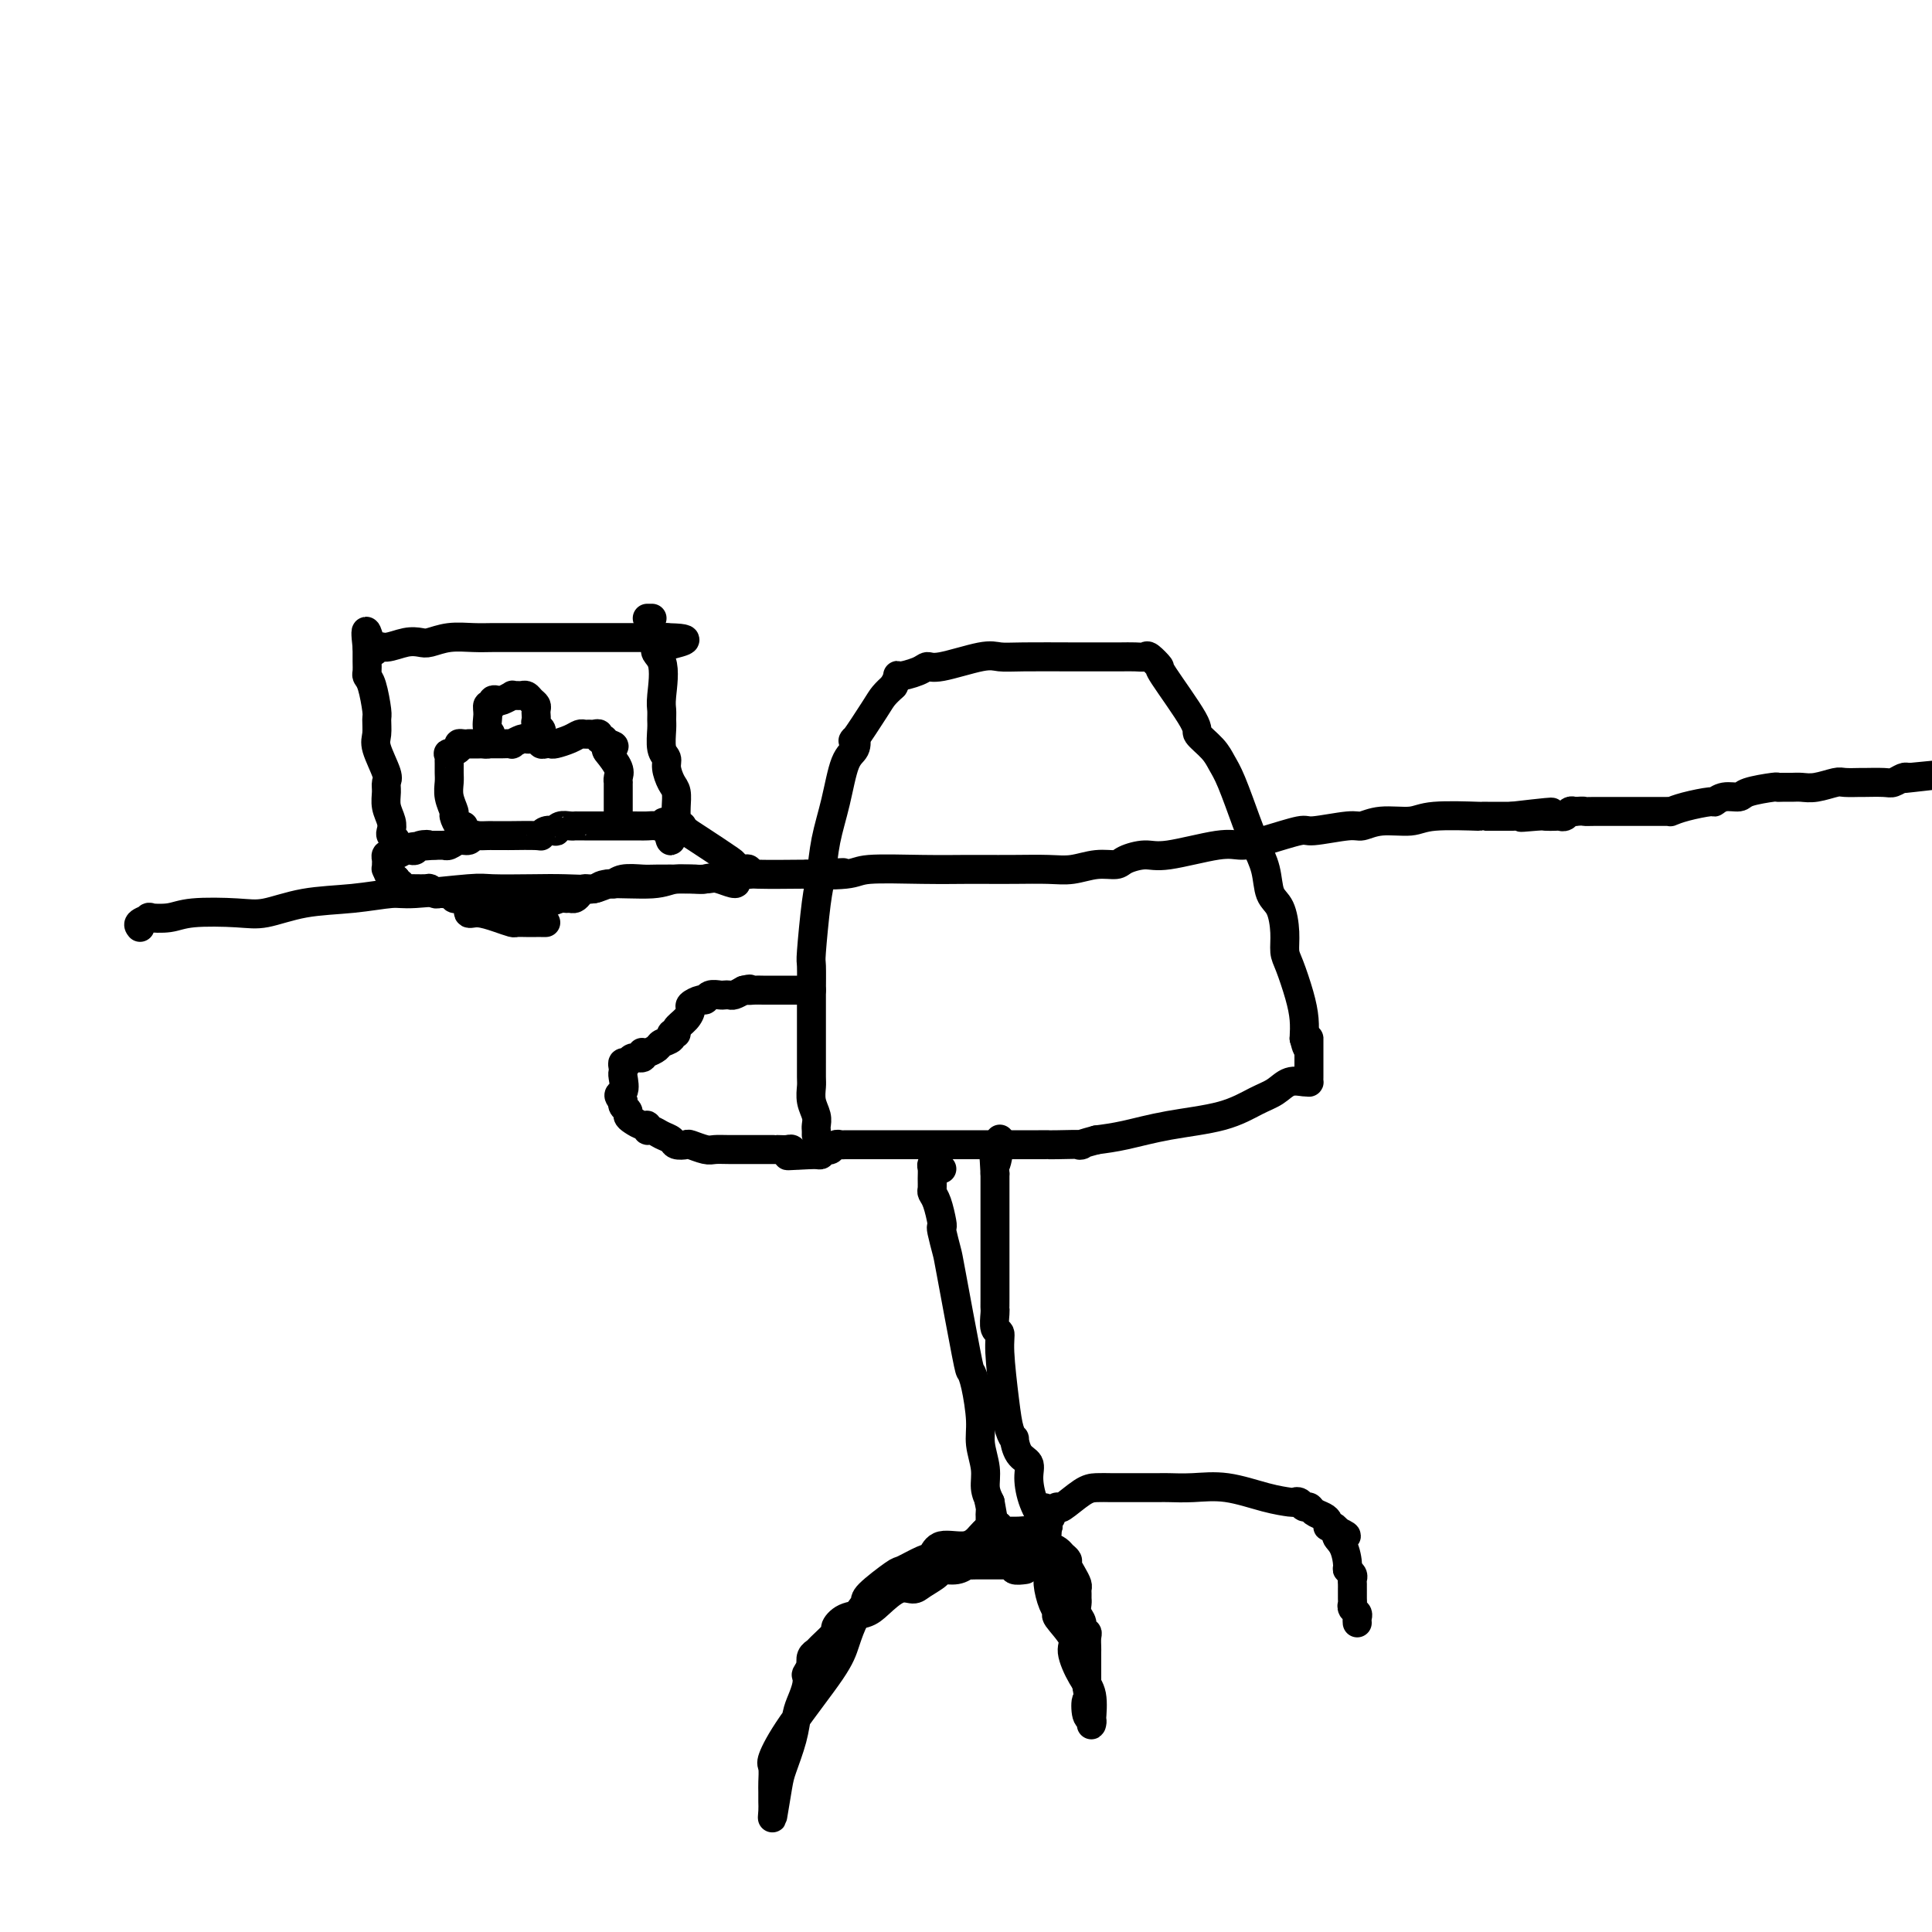 <svg viewBox='0 0 400 400' version='1.1' xmlns='http://www.w3.org/2000/svg' xmlns:xlink='http://www.w3.org/1999/xlink'><g fill='none' stroke='#000000' stroke-width='6' stroke-linecap='round' stroke-linejoin='round'><path d='M29,192c-0.253,-0.312 -0.505,-0.623 0,-1c0.505,-0.377 1.769,-0.819 2,-1c0.231,-0.181 -0.570,-0.099 0,0c0.570,0.099 2.511,0.216 4,0c1.489,-0.216 2.527,-0.764 5,-1c2.473,-0.236 6.382,-0.158 9,0c2.618,0.158 3.946,0.397 6,0c2.054,-0.397 4.833,-1.431 8,-2c3.167,-0.569 6.720,-0.674 10,-1c3.280,-0.326 6.287,-0.872 8,-1c1.713,-0.128 2.132,0.162 5,0c2.868,-0.162 8.184,-0.774 11,-1c2.816,-0.226 3.132,-0.065 5,0c1.868,0.065 5.287,0.032 8,0c2.713,-0.032 4.720,-0.065 7,0c2.280,0.065 4.835,0.229 6,0c1.165,-0.229 0.941,-0.850 3,-1c2.059,-0.150 6.402,0.170 9,0c2.598,-0.170 3.453,-0.830 5,-1c1.547,-0.170 3.788,0.151 6,0c2.212,-0.151 4.397,-0.772 6,-1c1.603,-0.228 2.624,-0.061 5,0c2.376,0.061 6.107,0.018 8,0c1.893,-0.018 1.946,-0.009 2,0'/><path d='M167,181c13.723,-0.635 5.032,-0.223 3,0c-2.032,0.223 2.597,0.256 5,0c2.403,-0.256 2.580,-0.801 5,-1c2.420,-0.199 7.084,-0.054 11,0c3.916,0.054 7.085,0.015 9,0c1.915,-0.015 2.577,-0.008 4,0c1.423,0.008 3.607,0.017 6,0c2.393,-0.017 4.996,-0.060 7,0c2.004,0.060 3.411,0.222 5,0c1.589,-0.222 3.360,-0.828 5,-1c1.640,-0.172 3.149,0.090 4,0c0.851,-0.090 1.045,-0.531 2,-1c0.955,-0.469 2.671,-0.964 4,-1c1.329,-0.036 2.272,0.389 5,0c2.728,-0.389 7.240,-1.592 10,-2c2.760,-0.408 3.769,-0.022 5,0c1.231,0.022 2.685,-0.319 5,-1c2.315,-0.681 5.492,-1.703 7,-2c1.508,-0.297 1.349,0.132 3,0c1.651,-0.132 5.114,-0.824 7,-1c1.886,-0.176 2.195,0.163 3,0c0.805,-0.163 2.106,-0.828 4,-1c1.894,-0.172 4.381,0.150 6,0c1.619,-0.150 2.369,-0.772 5,-1c2.631,-0.228 7.142,-0.061 9,0c1.858,0.061 1.061,0.016 1,0c-0.061,-0.016 0.613,-0.004 1,0c0.387,0.004 0.485,0.001 1,0c0.515,-0.001 1.446,-0.000 2,0c0.554,0.000 0.730,0.000 1,0c0.270,-0.000 0.635,-0.000 1,0'/><path d='M313,169c14.661,-1.702 5.812,-0.456 3,0c-2.812,0.456 0.412,0.123 2,0c1.588,-0.123 1.539,-0.037 2,0c0.461,0.037 1.433,0.024 2,0c0.567,-0.024 0.729,-0.058 1,0c0.271,0.058 0.650,0.208 1,0c0.350,-0.208 0.671,-0.774 1,-1c0.329,-0.226 0.664,-0.113 1,0'/><path d='M326,168c2.369,-0.155 1.792,-0.041 2,0c0.208,0.041 1.202,0.011 2,0c0.798,-0.011 1.401,-0.003 2,0c0.599,0.003 1.194,0.001 3,0c1.806,-0.001 4.822,0.001 6,0c1.178,-0.001 0.518,-0.003 1,0c0.482,0.003 2.105,0.011 3,0c0.895,-0.011 1.062,-0.040 1,0c-0.062,0.040 -0.352,0.150 0,0c0.352,-0.150 1.345,-0.561 3,-1c1.655,-0.439 3.973,-0.905 5,-1c1.027,-0.095 0.762,0.181 1,0c0.238,-0.181 0.977,-0.819 2,-1c1.023,-0.181 2.329,0.095 3,0c0.671,-0.095 0.708,-0.561 2,-1c1.292,-0.439 3.840,-0.850 5,-1c1.160,-0.150 0.931,-0.039 1,0c0.069,0.039 0.435,0.007 1,0c0.565,-0.007 1.329,0.012 2,0c0.671,-0.012 1.249,-0.056 2,0c0.751,0.056 1.676,0.211 3,0c1.324,-0.211 3.048,-0.789 4,-1c0.952,-0.211 1.133,-0.056 2,0c0.867,0.056 2.421,0.011 3,0c0.579,-0.011 0.183,0.011 1,0c0.817,-0.011 2.848,-0.054 4,0c1.152,0.054 1.426,0.207 2,0c0.574,-0.207 1.450,-0.773 2,-1c0.550,-0.227 0.775,-0.113 1,0'/><path d='M395,161c10.956,-1.089 3.844,-0.311 1,0c-2.844,0.311 -1.422,0.156 0,0'/><path d='M169,235c0.008,-0.352 0.016,-0.703 0,-1c-0.016,-0.297 -0.057,-0.539 0,-1c0.057,-0.461 0.211,-1.141 0,-2c-0.211,-0.859 -0.789,-1.899 -1,-3c-0.211,-1.101 -0.057,-2.264 0,-3c0.057,-0.736 0.015,-1.043 0,-2c-0.015,-0.957 -0.004,-2.562 0,-3c0.004,-0.438 0.000,0.290 0,-1c-0.000,-1.290 0.003,-4.599 0,-7c-0.003,-2.401 -0.012,-3.893 0,-6c0.012,-2.107 0.044,-4.830 0,-6c-0.044,-1.170 -0.163,-0.788 0,-3c0.163,-2.212 0.610,-7.019 1,-10c0.390,-2.981 0.725,-4.135 1,-6c0.275,-1.865 0.491,-4.442 1,-7c0.509,-2.558 1.310,-5.097 2,-8c0.690,-2.903 1.270,-6.171 2,-8c0.730,-1.829 1.609,-2.219 2,-3c0.391,-0.781 0.293,-1.952 0,-2c-0.293,-0.048 -0.779,1.028 0,0c0.779,-1.028 2.825,-4.162 4,-6c1.175,-1.838 1.479,-2.382 2,-3c0.521,-0.618 1.261,-1.309 2,-2'/><path d='M185,142c1.559,-2.886 0.455,-2.101 1,-2c0.545,0.101 2.739,-0.481 4,-1c1.261,-0.519 1.588,-0.976 2,-1c0.412,-0.024 0.908,0.386 3,0c2.092,-0.386 5.778,-1.568 8,-2c2.222,-0.432 2.979,-0.116 4,0c1.021,0.116 2.307,0.031 5,0c2.693,-0.031 6.791,-0.008 10,0c3.209,0.008 5.527,-0.000 7,0c1.473,0.000 2.102,0.008 3,0c0.898,-0.008 2.067,-0.031 3,0c0.933,0.031 1.631,0.117 2,0c0.369,-0.117 0.408,-0.436 1,0c0.592,0.436 1.738,1.628 2,2c0.262,0.372 -0.358,-0.077 1,2c1.358,2.077 4.694,6.680 6,9c1.306,2.320 0.580,2.357 1,3c0.420,0.643 1.985,1.893 3,3c1.015,1.107 1.480,2.073 2,3c0.520,0.927 1.094,1.817 2,4c0.906,2.183 2.144,5.660 3,8c0.856,2.340 1.329,3.542 2,5c0.671,1.458 1.538,3.171 2,5c0.462,1.829 0.518,3.775 1,5c0.482,1.225 1.390,1.730 2,3c0.610,1.270 0.924,3.305 1,5c0.076,1.695 -0.085,3.051 0,4c0.085,0.949 0.414,1.492 1,3c0.586,1.508 1.427,3.983 2,6c0.573,2.017 0.878,3.576 1,5c0.122,1.424 0.061,2.712 0,4'/><path d='M270,215c1.000,4.124 1.000,0.932 1,0c-0.000,-0.932 -0.000,0.394 0,1c0.000,0.606 0.000,0.491 0,1c-0.000,0.509 -0.000,1.642 0,2c0.000,0.358 0.000,-0.059 0,0c-0.000,0.059 -0.000,0.594 0,1c0.000,0.406 0.000,0.683 0,1c-0.000,0.317 -0.001,0.674 0,1c0.001,0.326 0.005,0.622 0,1c-0.005,0.378 -0.020,0.840 0,1c0.020,0.160 0.076,0.020 0,0c-0.076,-0.020 -0.283,0.081 -1,0c-0.717,-0.081 -1.945,-0.346 -3,0c-1.055,0.346 -1.936,1.301 -3,2c-1.064,0.699 -2.310,1.143 -4,2c-1.690,0.857 -3.824,2.127 -7,3c-3.176,0.873 -7.393,1.351 -11,2c-3.607,0.649 -6.602,1.471 -9,2c-2.398,0.529 -4.199,0.764 -6,1'/><path d='M227,236c-5.515,1.464 -2.802,1.124 -3,1c-0.198,-0.124 -3.308,-0.033 -5,0c-1.692,0.033 -1.965,0.009 -2,0c-0.035,-0.009 0.167,-0.002 -2,0c-2.167,0.002 -6.703,0.001 -9,0c-2.297,-0.001 -2.353,-0.000 -3,0c-0.647,0.000 -1.884,0.000 -3,0c-1.116,-0.000 -2.113,-0.000 -3,0c-0.887,0.000 -1.666,0.000 -2,0c-0.334,-0.000 -0.225,-0.000 -1,0c-0.775,0.000 -2.435,0.000 -3,0c-0.565,-0.000 -0.034,0.000 0,0c0.034,-0.000 -0.429,-0.000 -1,0c-0.571,0.000 -1.250,0.000 -2,0c-0.750,-0.000 -1.570,-0.000 -2,0c-0.430,0.000 -0.471,0.000 -1,0c-0.529,-0.000 -1.546,-0.000 -2,0c-0.454,0.000 -0.345,0.000 -1,0c-0.655,-0.000 -2.073,-0.001 -3,0c-0.927,0.001 -1.362,0.004 -2,0c-0.638,-0.004 -1.480,-0.015 -2,0c-0.520,0.015 -0.718,0.056 -1,0c-0.282,-0.056 -0.649,-0.207 -1,0c-0.351,0.207 -0.685,0.774 -1,1c-0.315,0.226 -0.610,0.112 -1,0c-0.390,-0.112 -0.874,-0.223 -1,0c-0.126,0.223 0.107,0.778 0,1c-0.107,0.222 -0.553,0.111 -1,0'/><path d='M169,239c-9.833,0.500 -5.417,0.250 -1,0'/><path d='M168,239c-0.561,-0.016 -1.463,-0.057 -2,0c-0.537,0.057 -0.708,0.211 -1,0c-0.292,-0.211 -0.703,-0.789 -1,-1c-0.297,-0.211 -0.479,-0.057 -1,0c-0.521,0.057 -1.382,0.015 -2,0c-0.618,-0.015 -0.992,-0.004 -1,0c-0.008,0.004 0.351,0.001 0,0c-0.351,-0.001 -1.413,-0.000 -2,0c-0.587,0.000 -0.699,-0.000 -1,0c-0.301,0.000 -0.789,0.001 -1,0c-0.211,-0.001 -0.144,-0.004 -1,0c-0.856,0.004 -2.634,0.015 -4,0c-1.366,-0.015 -2.320,-0.056 -3,0c-0.680,0.056 -1.084,0.208 -2,0c-0.916,-0.208 -2.342,-0.776 -3,-1c-0.658,-0.224 -0.547,-0.102 -1,0c-0.453,0.102 -1.470,0.186 -2,0c-0.530,-0.186 -0.572,-0.642 -1,-1c-0.428,-0.358 -1.241,-0.617 -2,-1c-0.759,-0.383 -1.464,-0.890 -2,-1c-0.536,-0.110 -0.904,0.178 -1,0c-0.096,-0.178 0.080,-0.821 0,-1c-0.080,-0.179 -0.418,0.107 -1,0c-0.582,-0.107 -1.410,-0.607 -2,-1c-0.590,-0.393 -0.943,-0.680 -1,-1c-0.057,-0.320 0.181,-0.673 0,-1c-0.181,-0.327 -0.779,-0.626 -1,-1c-0.221,-0.374 -0.063,-0.821 0,-1c0.063,-0.179 0.032,-0.089 0,0'/><path d='M129,228c-1.702,-1.676 -0.457,-1.367 0,-2c0.457,-0.633 0.126,-2.207 0,-3c-0.126,-0.793 -0.046,-0.805 0,-1c0.046,-0.195 0.058,-0.573 0,-1c-0.058,-0.427 -0.187,-0.903 0,-1c0.187,-0.097 0.691,0.184 1,0c0.309,-0.184 0.424,-0.833 1,-1c0.576,-0.167 1.611,0.148 2,0c0.389,-0.148 0.130,-0.761 0,-1c-0.130,-0.239 -0.132,-0.105 0,0c0.132,0.105 0.398,0.182 1,0c0.602,-0.182 1.538,-0.623 2,-1c0.462,-0.377 0.448,-0.692 1,-1c0.552,-0.308 1.671,-0.610 2,-1c0.329,-0.390 -0.132,-0.868 0,-1c0.132,-0.132 0.857,0.081 1,0c0.143,-0.081 -0.295,-0.457 0,-1c0.295,-0.543 1.322,-1.255 2,-2c0.678,-0.745 1.007,-1.524 1,-2c-0.007,-0.476 -0.349,-0.649 0,-1c0.349,-0.351 1.389,-0.879 2,-1c0.611,-0.121 0.794,0.163 1,0c0.206,-0.163 0.436,-0.775 1,-1c0.564,-0.225 1.463,-0.063 2,0c0.537,0.063 0.711,0.027 1,0c0.289,-0.027 0.693,-0.046 1,0c0.307,0.046 0.516,0.156 1,0c0.484,-0.156 1.242,-0.578 2,-1'/><path d='M154,205c1.897,-0.464 1.139,-0.124 1,0c-0.139,0.124 0.340,0.033 1,0c0.660,-0.033 1.500,-0.009 2,0c0.500,0.009 0.659,0.002 1,0c0.341,-0.002 0.866,-0.001 1,0c0.134,0.001 -0.121,0.000 0,0c0.121,-0.000 0.617,-0.000 1,0c0.383,0.000 0.653,0.000 1,0c0.347,-0.000 0.773,-0.000 1,0c0.227,0.000 0.257,0.000 1,0c0.743,-0.000 2.199,-0.000 3,0c0.801,0.000 0.946,0.000 1,0c0.054,-0.000 0.015,-0.000 0,0c-0.015,0.000 -0.008,0.000 0,0'/><path d='M195,242c-0.453,0.108 -0.906,0.217 -1,0c-0.094,-0.217 0.171,-0.759 0,-1c-0.171,-0.241 -0.779,-0.181 -1,0c-0.221,0.181 -0.057,0.483 0,1c0.057,0.517 0.005,1.249 0,2c-0.005,0.751 0.037,1.522 0,2c-0.037,0.478 -0.155,0.664 0,1c0.155,0.336 0.581,0.822 1,2c0.419,1.178 0.831,3.048 1,4c0.169,0.952 0.094,0.988 0,1c-0.094,0.012 -0.208,0.002 0,1c0.208,0.998 0.738,3.005 1,4c0.262,0.995 0.256,0.979 1,5c0.744,4.021 2.237,12.079 3,16c0.763,3.921 0.797,3.703 1,4c0.203,0.297 0.576,1.108 1,3c0.424,1.892 0.901,4.866 1,7c0.099,2.134 -0.180,3.428 0,5c0.180,1.572 0.818,3.423 1,5c0.182,1.577 -0.091,2.879 0,4c0.091,1.121 0.545,2.060 1,3'/><path d='M205,311c1.856,10.140 0.497,3.489 0,1c-0.497,-2.489 -0.133,-0.815 0,0c0.133,0.815 0.036,0.771 0,1c-0.036,0.229 -0.009,0.729 0,1c0.009,0.271 0.001,0.311 0,1c-0.001,0.689 0.003,2.028 0,3c-0.003,0.972 -0.015,1.578 0,2c0.015,0.422 0.055,0.659 0,1c-0.055,0.341 -0.207,0.784 0,1c0.207,0.216 0.773,0.205 1,0c0.227,-0.205 0.113,-0.602 0,-1'/><path d='M206,321c0.317,1.321 0.610,-0.378 1,-1c0.390,-0.622 0.878,-0.167 1,0c0.122,0.167 -0.122,0.045 0,0c0.122,-0.045 0.610,-0.012 1,0c0.390,0.012 0.682,0.003 1,0c0.318,-0.003 0.662,-0.001 1,0c0.338,0.001 0.669,0.001 1,0c0.331,-0.001 0.663,-0.003 1,0c0.337,0.003 0.679,0.012 1,0c0.321,-0.012 0.622,-0.044 1,0c0.378,0.044 0.832,0.166 1,0c0.168,-0.166 0.048,-0.619 0,-1c-0.048,-0.381 -0.024,-0.691 0,-1'/><path d='M216,318c1.554,-0.634 0.440,-0.718 0,-1c-0.440,-0.282 -0.207,-0.761 0,-1c0.207,-0.239 0.389,-0.236 0,-1c-0.389,-0.764 -1.348,-2.293 -2,-4c-0.652,-1.707 -0.997,-3.591 -1,-5c-0.003,-1.409 0.336,-2.343 0,-3c-0.336,-0.657 -1.347,-1.037 -2,-2c-0.653,-0.963 -0.950,-2.509 -1,-3c-0.050,-0.491 0.145,0.071 0,0c-0.145,-0.071 -0.631,-0.777 -1,-2c-0.369,-1.223 -0.621,-2.965 -1,-6c-0.379,-3.035 -0.886,-7.363 -1,-10c-0.114,-2.637 0.166,-3.583 0,-4c-0.166,-0.417 -0.776,-0.304 -1,-1c-0.224,-0.696 -0.060,-2.202 0,-3c0.060,-0.798 0.016,-0.888 0,-1c-0.016,-0.112 -0.004,-0.246 0,-2c0.004,-1.754 0.001,-5.129 0,-7c-0.001,-1.871 -0.000,-2.239 0,-3c0.000,-0.761 0.000,-1.916 0,-3c-0.000,-1.084 -0.000,-2.097 0,-3c0.000,-0.903 0.000,-1.695 0,-3c-0.000,-1.305 -0.000,-3.123 0,-4c0.000,-0.877 0.000,-0.813 0,-1c-0.000,-0.187 -0.000,-0.625 0,-1c0.000,-0.375 0.000,-0.688 0,-1'/><path d='M206,243c-0.370,-7.477 -0.295,-2.669 0,-2c0.295,0.669 0.811,-2.800 1,-4c0.189,-1.200 0.051,-0.131 0,0c-0.051,0.131 -0.015,-0.677 0,-1c0.015,-0.323 0.007,-0.162 0,0'/><path d='M212,325c0.232,-0.030 0.464,-0.061 0,0c-0.464,0.061 -1.624,0.212 -2,0c-0.376,-0.212 0.032,-0.789 0,-1c-0.032,-0.211 -0.505,-0.057 -1,0c-0.495,0.057 -1.014,0.015 -1,0c0.014,-0.015 0.560,-0.004 0,0c-0.560,0.004 -2.226,-0.000 -3,0c-0.774,0.000 -0.657,0.004 -1,0c-0.343,-0.004 -1.147,-0.016 -2,0c-0.853,0.016 -1.757,0.059 -2,0c-0.243,-0.059 0.174,-0.220 0,0c-0.174,0.220 -0.938,0.820 -2,1c-1.062,0.180 -2.422,-0.059 -3,0c-0.578,0.059 -0.374,0.418 -1,1c-0.626,0.582 -2.081,1.389 -3,2c-0.919,0.611 -1.303,1.027 -2,1c-0.697,-0.027 -1.708,-0.497 -3,0c-1.292,0.497 -2.865,1.962 -4,3c-1.135,1.038 -1.831,1.647 -3,2c-1.169,0.353 -2.810,0.448 -4,1c-1.190,0.552 -1.930,1.562 -2,2c-0.070,0.438 0.531,0.305 0,1c-0.531,0.695 -2.194,2.217 -3,3c-0.806,0.783 -0.755,0.826 -1,1c-0.245,0.174 -0.784,0.478 -1,1c-0.216,0.522 -0.108,1.261 0,2'/><path d='M168,345c-1.322,1.918 -1.127,1.715 -1,2c0.127,0.285 0.185,1.060 0,2c-0.185,0.940 -0.613,2.047 -1,3c-0.387,0.953 -0.735,1.753 -1,3c-0.265,1.247 -0.449,2.941 -1,5c-0.551,2.059 -1.468,4.483 -2,6c-0.532,1.517 -0.678,2.127 -1,4c-0.322,1.873 -0.818,5.009 -1,6c-0.182,0.991 -0.048,-0.162 0,-1c0.048,-0.838 0.011,-1.362 0,-2c-0.011,-0.638 0.005,-1.389 0,-2c-0.005,-0.611 -0.030,-1.083 0,-2c0.030,-0.917 0.115,-2.281 0,-3c-0.115,-0.719 -0.432,-0.793 0,-2c0.432,-1.207 1.612,-3.545 4,-7c2.388,-3.455 5.984,-8.026 8,-11c2.016,-2.974 2.453,-4.353 3,-6c0.547,-1.647 1.205,-3.564 2,-5c0.795,-1.436 1.729,-2.392 2,-3c0.271,-0.608 -0.121,-0.868 1,-2c1.121,-1.132 3.754,-3.134 5,-4c1.246,-0.866 1.107,-0.594 2,-1c0.893,-0.406 2.820,-1.488 4,-2c1.180,-0.512 1.612,-0.452 2,-1c0.388,-0.548 0.733,-1.704 2,-2c1.267,-0.296 3.457,0.266 5,0c1.543,-0.266 2.441,-1.362 3,-2c0.559,-0.638 0.780,-0.819 1,-1'/><path d='M204,317c4.279,-2.320 2.477,-0.622 2,0c-0.477,0.622 0.371,0.166 1,0c0.629,-0.166 1.038,-0.041 1,0c-0.038,0.041 -0.523,-0.000 0,0c0.523,0.000 2.055,0.041 3,0c0.945,-0.041 1.304,-0.166 2,0c0.696,0.166 1.730,0.622 2,1c0.270,0.378 -0.225,0.679 0,1c0.225,0.321 1.170,0.663 2,1c0.830,0.337 1.546,0.671 2,1c0.454,0.329 0.647,0.655 1,1c0.353,0.345 0.865,0.708 1,1c0.135,0.292 -0.107,0.512 0,1c0.107,0.488 0.565,1.244 1,2c0.435,0.756 0.849,1.511 1,2c0.151,0.489 0.039,0.711 0,1c-0.039,0.289 -0.007,0.643 0,1c0.007,0.357 -0.013,0.716 0,1c0.013,0.284 0.060,0.492 0,1c-0.060,0.508 -0.226,1.315 0,2c0.226,0.685 0.845,1.248 1,2c0.155,0.752 -0.155,1.692 0,2c0.155,0.308 0.773,-0.018 1,0c0.227,0.018 0.061,0.379 0,1c-0.061,0.621 -0.016,1.500 0,2c0.016,0.500 0.004,0.620 0,1c-0.004,0.380 -0.001,1.019 0,2c0.001,0.981 0.000,2.302 0,3c-0.000,0.698 -0.000,0.771 0,1c0.000,0.229 0.000,0.615 0,1'/><path d='M225,349c0.790,4.686 0.264,2.902 0,3c-0.264,0.098 -0.265,2.077 0,3c0.265,0.923 0.798,0.791 1,1c0.202,0.209 0.074,0.761 0,1c-0.074,0.239 -0.094,0.165 0,-1c0.094,-1.165 0.301,-3.423 0,-5c-0.301,-1.577 -1.109,-2.474 -2,-4c-0.891,-1.526 -1.863,-3.681 -2,-5c-0.137,-1.319 0.562,-1.803 0,-3c-0.562,-1.197 -2.384,-3.108 -3,-4c-0.616,-0.892 -0.025,-0.766 0,-1c0.025,-0.234 -0.515,-0.829 -1,-2c-0.485,-1.171 -0.915,-2.919 -1,-4c-0.085,-1.081 0.173,-1.494 0,-3c-0.173,-1.506 -0.779,-4.105 -1,-5c-0.221,-0.895 -0.056,-0.085 0,0c0.056,0.085 0.005,-0.555 0,-1c-0.005,-0.445 0.037,-0.697 0,-1c-0.037,-0.303 -0.153,-0.658 0,-1c0.153,-0.342 0.577,-0.671 1,-1'/><path d='M217,316c-1.282,-6.445 -0.489,-3.058 0,-2c0.489,1.058 0.672,-0.214 1,-1c0.328,-0.786 0.802,-1.086 1,-1c0.198,0.086 0.122,0.559 1,0c0.878,-0.559 2.710,-2.150 4,-3c1.290,-0.850 2.036,-0.960 3,-1c0.964,-0.040 2.145,-0.011 3,0c0.855,0.011 1.384,0.003 2,0c0.616,-0.003 1.318,-0.001 2,0c0.682,0.001 1.345,0.001 2,0c0.655,-0.001 1.302,-0.002 2,0c0.698,0.002 1.448,0.007 2,0c0.552,-0.007 0.904,-0.026 2,0c1.096,0.026 2.934,0.098 5,0c2.066,-0.098 4.360,-0.367 7,0c2.640,0.367 5.624,1.370 8,2c2.376,0.630 4.142,0.886 5,1c0.858,0.114 0.806,0.086 1,0c0.194,-0.086 0.633,-0.230 1,0c0.367,0.230 0.662,0.835 1,1c0.338,0.165 0.718,-0.110 1,0c0.282,0.110 0.467,0.604 1,1c0.533,0.396 1.414,0.694 2,1c0.586,0.306 0.878,0.621 1,1c0.122,0.379 0.074,0.823 0,1c-0.074,0.177 -0.174,0.086 0,0c0.174,-0.086 0.621,-0.167 1,0c0.379,0.167 0.689,0.584 1,1'/><path d='M277,317c3.515,1.559 0.802,0.957 0,1c-0.802,0.043 0.307,0.733 1,2c0.693,1.267 0.970,3.113 1,4c0.030,0.887 -0.188,0.816 0,1c0.188,0.184 0.782,0.622 1,1c0.218,0.378 0.058,0.697 0,1c-0.058,0.303 -0.015,0.592 0,1c0.015,0.408 0.003,0.935 0,1c-0.003,0.065 0.003,-0.333 0,0c-0.003,0.333 -0.015,1.399 0,2c0.015,0.601 0.057,0.739 0,1c-0.057,0.261 -0.211,0.644 0,1c0.211,0.356 0.789,0.683 1,1c0.211,0.317 0.057,0.624 0,1c-0.057,0.376 -0.016,0.822 0,1c0.016,0.178 0.008,0.089 0,0'/><path d='M82,176c0.008,-0.446 0.016,-0.892 0,-1c-0.016,-0.108 -0.056,0.124 0,0c0.056,-0.124 0.207,-0.602 0,-1c-0.207,-0.398 -0.773,-0.715 -1,-1c-0.227,-0.285 -0.114,-0.538 0,-1c0.114,-0.462 0.229,-1.132 0,-2c-0.229,-0.868 -0.801,-1.934 -1,-3c-0.199,-1.066 -0.025,-2.133 0,-3c0.025,-0.867 -0.099,-1.535 0,-2c0.099,-0.465 0.419,-0.726 0,-2c-0.419,-1.274 -1.579,-3.560 -2,-5c-0.421,-1.440 -0.102,-2.035 0,-3c0.102,-0.965 -0.011,-2.299 0,-3c0.011,-0.701 0.147,-0.768 0,-2c-0.147,-1.232 -0.575,-3.629 -1,-5c-0.425,-1.371 -0.846,-1.715 -1,-2c-0.154,-0.285 -0.041,-0.509 0,-1c0.041,-0.491 0.011,-1.248 0,-2c-0.011,-0.752 -0.003,-1.501 0,-2c0.003,-0.499 0.002,-0.750 0,-1'/><path d='M76,134c-0.744,-6.493 0.395,-1.726 1,0c0.605,1.726 0.674,0.411 1,0c0.326,-0.411 0.907,0.082 2,0c1.093,-0.082 2.697,-0.740 4,-1c1.303,-0.260 2.305,-0.122 3,0c0.695,0.122 1.084,0.229 2,0c0.916,-0.229 2.359,-0.793 4,-1c1.641,-0.207 3.479,-0.055 5,0c1.521,0.055 2.723,0.015 4,0c1.277,-0.015 2.628,-0.004 4,0c1.372,0.004 2.766,0.001 4,0c1.234,-0.001 2.308,-0.000 4,0c1.692,0.000 4.000,0.000 5,0c1.000,-0.000 0.690,-0.000 1,0c0.310,0.000 1.239,0.000 2,0c0.761,-0.000 1.355,-0.000 2,0c0.645,0.000 1.340,0.000 3,0c1.660,-0.000 4.285,-0.000 6,0c1.715,0.000 2.522,0.000 3,0c0.478,-0.000 0.629,-0.000 1,0c0.371,0.000 0.963,0.000 1,0c0.037,-0.000 -0.482,-0.000 -1,0'/><path d='M137,132c9.437,0.064 2.528,1.225 0,2c-2.528,0.775 -0.677,1.164 0,3c0.677,1.836 0.180,5.118 0,7c-0.180,1.882 -0.044,2.363 0,3c0.044,0.637 -0.003,1.429 0,2c0.003,0.571 0.056,0.919 0,2c-0.056,1.081 -0.222,2.893 0,4c0.222,1.107 0.830,1.507 1,2c0.170,0.493 -0.098,1.077 0,2c0.098,0.923 0.562,2.183 1,3c0.438,0.817 0.848,1.189 1,2c0.152,0.811 0.044,2.060 0,3c-0.044,0.940 -0.024,1.572 0,2c0.024,0.428 0.053,0.650 0,1c-0.053,0.350 -0.190,0.826 0,1c0.190,0.174 0.705,0.047 1,0c0.295,-0.047 0.370,-0.013 0,0c-0.370,0.013 -1.185,0.007 -2,0'/><path d='M139,171c0.136,6.033 -0.526,1.617 -1,0c-0.474,-1.617 -0.762,-0.433 -1,0c-0.238,0.433 -0.427,0.116 -1,0c-0.573,-0.116 -1.529,-0.031 -2,0c-0.471,0.031 -0.458,0.007 -3,0c-2.542,-0.007 -7.638,0.002 -10,0c-2.362,-0.002 -1.990,-0.014 -2,0c-0.010,0.014 -0.401,0.055 -1,0c-0.599,-0.055 -1.404,-0.207 -2,0c-0.596,0.207 -0.982,0.773 -1,1c-0.018,0.227 0.331,0.113 0,0c-0.331,-0.113 -1.341,-0.226 -2,0c-0.659,0.226 -0.968,0.793 -1,1c-0.032,0.207 0.212,0.056 -1,0c-1.212,-0.056 -3.882,-0.015 -5,0c-1.118,0.015 -0.684,0.004 -1,0c-0.316,-0.004 -1.380,-0.002 -2,0c-0.620,0.002 -0.795,0.005 -1,0c-0.205,-0.005 -0.439,-0.016 -1,0c-0.561,0.016 -1.449,0.061 -2,0c-0.551,-0.061 -0.764,-0.227 -1,0c-0.236,0.227 -0.493,0.845 -1,1c-0.507,0.155 -1.263,-0.155 -2,0c-0.737,0.155 -1.454,0.773 -2,1c-0.546,0.227 -0.919,0.061 -1,0c-0.081,-0.061 0.132,-0.016 0,0c-0.132,0.016 -0.609,0.005 -1,0c-0.391,-0.005 -0.695,-0.002 -1,0'/><path d='M90,175c-7.985,0.635 -3.448,0.222 -2,0c1.448,-0.222 -0.193,-0.252 -1,0c-0.807,0.252 -0.779,0.786 -1,1c-0.221,0.214 -0.690,0.109 -1,0c-0.310,-0.109 -0.461,-0.222 -1,0c-0.539,0.222 -1.465,0.780 -2,1c-0.535,0.220 -0.679,0.102 -1,0c-0.321,-0.102 -0.819,-0.187 -1,0c-0.181,0.187 -0.046,0.646 0,1c0.046,0.354 0.001,0.603 0,1c-0.001,0.397 0.041,0.941 0,1c-0.041,0.059 -0.165,-0.369 0,0c0.165,0.369 0.619,1.534 1,2c0.381,0.466 0.691,0.233 1,0'/><path d='M82,182c0.381,0.939 0.833,0.786 1,1c0.167,0.214 0.048,0.793 0,1c-0.048,0.207 -0.024,0.041 1,0c1.024,-0.041 3.048,0.042 4,0c0.952,-0.042 0.832,-0.208 1,0c0.168,0.208 0.623,0.792 1,1c0.377,0.208 0.677,0.041 1,0c0.323,-0.041 0.669,0.043 1,0c0.331,-0.043 0.648,-0.214 1,0c0.352,0.214 0.740,0.813 1,1c0.260,0.187 0.394,-0.038 1,0c0.606,0.038 1.686,0.340 2,1c0.314,0.660 -0.138,1.680 0,2c0.138,0.320 0.866,-0.058 2,0c1.134,0.058 2.676,0.551 4,1c1.324,0.449 2.431,0.852 3,1c0.569,0.148 0.600,0.040 1,0c0.400,-0.040 1.169,-0.011 2,0c0.831,0.011 1.726,0.003 2,0c0.274,-0.003 -0.071,-0.001 0,0c0.071,0.001 0.558,0.000 1,0c0.442,-0.000 0.841,-0.000 1,0c0.159,0.000 0.080,0.000 0,0'/><path d='M139,170c0.328,-0.091 0.656,-0.182 1,0c0.344,0.182 0.704,0.636 1,1c0.296,0.364 0.527,0.637 1,1c0.473,0.363 1.187,0.815 3,2c1.813,1.185 4.724,3.101 6,4c1.276,0.899 0.917,0.781 1,1c0.083,0.219 0.609,0.776 1,1c0.391,0.224 0.649,0.115 1,0c0.351,-0.115 0.795,-0.237 1,0c0.205,0.237 0.171,0.833 0,1c-0.171,0.167 -0.477,-0.095 -1,0c-0.523,0.095 -1.261,0.548 -2,1'/><path d='M152,182c1.490,1.856 -1.285,0.497 -3,0c-1.715,-0.497 -2.371,-0.133 -3,0c-0.629,0.133 -1.230,0.036 -2,0c-0.770,-0.036 -1.708,-0.011 -2,0c-0.292,0.011 0.062,0.007 -1,0c-1.062,-0.007 -3.540,-0.017 -5,0c-1.460,0.017 -1.903,0.061 -3,0c-1.097,-0.061 -2.847,-0.227 -4,0c-1.153,0.227 -1.709,0.848 -2,1c-0.291,0.152 -0.315,-0.166 -1,0c-0.685,0.166 -2.029,0.815 -3,1c-0.971,0.185 -1.570,-0.094 -2,0c-0.430,0.094 -0.691,0.560 -1,1c-0.309,0.440 -0.667,0.854 -1,1c-0.333,0.146 -0.641,0.025 -1,0c-0.359,-0.025 -0.769,0.046 -1,0c-0.231,-0.046 -0.284,-0.208 -1,0c-0.716,0.208 -2.095,0.787 -3,1c-0.905,0.213 -1.337,0.061 -2,0c-0.663,-0.061 -1.557,-0.030 -2,0c-0.443,0.030 -0.433,0.061 -1,0c-0.567,-0.061 -1.709,-0.212 -2,0c-0.291,0.212 0.268,0.789 0,1c-0.268,0.211 -1.365,0.057 -2,0c-0.635,-0.057 -0.809,-0.015 -1,0c-0.191,0.015 -0.397,0.004 -1,0c-0.603,-0.004 -1.601,-0.001 -2,0c-0.399,0.001 -0.200,0.001 0,0'/><path d='M96,171c-0.301,0.215 -0.603,0.430 -1,0c-0.397,-0.430 -0.891,-1.504 -1,-2c-0.109,-0.496 0.167,-0.413 0,-1c-0.167,-0.587 -0.777,-1.845 -1,-3c-0.223,-1.155 -0.059,-2.208 0,-3c0.059,-0.792 0.014,-1.322 0,-2c-0.014,-0.678 0.004,-1.505 0,-2c-0.004,-0.495 -0.030,-0.658 0,-1c0.030,-0.342 0.116,-0.862 0,-1c-0.116,-0.138 -0.433,0.107 0,0c0.433,-0.107 1.618,-0.564 2,-1c0.382,-0.436 -0.038,-0.849 0,-1c0.038,-0.151 0.535,-0.040 1,0c0.465,0.040 0.898,0.011 1,0c0.102,-0.011 -0.127,-0.002 0,0c0.127,0.002 0.609,-0.002 1,0c0.391,0.002 0.693,0.011 1,0c0.307,-0.011 0.621,-0.041 1,0c0.379,0.041 0.823,0.155 1,0c0.177,-0.155 0.089,-0.577 0,-1'/><path d='M101,153c1.233,-1.078 0.315,-1.273 0,-2c-0.315,-0.727 -0.029,-1.985 0,-3c0.029,-1.015 -0.201,-1.788 0,-2c0.201,-0.212 0.832,0.135 1,0c0.168,-0.135 -0.128,-0.754 0,-1c0.128,-0.246 0.678,-0.118 1,0c0.322,0.118 0.415,0.228 1,0c0.585,-0.228 1.662,-0.794 2,-1c0.338,-0.206 -0.064,-0.052 0,0c0.064,0.052 0.595,0.003 1,0c0.405,-0.003 0.683,0.041 1,0c0.317,-0.041 0.673,-0.166 1,0c0.327,0.166 0.624,0.622 1,1c0.376,0.378 0.832,0.679 1,1c0.168,0.321 0.049,0.663 0,1c-0.049,0.337 -0.027,0.668 0,1c0.027,0.332 0.059,0.666 0,1c-0.059,0.334 -0.208,0.667 0,1c0.208,0.333 0.774,0.667 1,1c0.226,0.333 0.113,0.667 0,1'/><path d='M112,152c0.167,1.094 0.084,0.830 0,1c-0.084,0.170 -0.171,0.775 0,1c0.171,0.225 0.599,0.071 1,0c0.401,-0.071 0.776,-0.057 1,0c0.224,0.057 0.298,0.159 1,0c0.702,-0.159 2.033,-0.578 3,-1c0.967,-0.422 1.570,-0.846 2,-1c0.430,-0.154 0.689,-0.037 1,0c0.311,0.037 0.676,-0.005 1,0c0.324,0.005 0.608,0.058 1,0c0.392,-0.058 0.892,-0.225 1,0c0.108,0.225 -0.177,0.844 0,1c0.177,0.156 0.817,-0.150 1,0c0.183,0.150 -0.091,0.757 0,1c0.091,0.243 0.545,0.121 1,0'/><path d='M126,154c2.198,0.517 0.694,0.808 0,1c-0.694,0.192 -0.578,0.285 0,1c0.578,0.715 1.619,2.051 2,3c0.381,0.949 0.102,1.512 0,2c-0.102,0.488 -0.027,0.903 0,1c0.027,0.097 0.007,-0.124 0,0c-0.007,0.124 -0.002,0.592 0,1c0.002,0.408 0.001,0.757 0,1c-0.001,0.243 -0.000,0.380 0,1c0.000,0.620 0.000,1.721 0,2c-0.000,0.279 -0.000,-0.265 0,0c0.000,0.265 0.000,1.341 0,2c-0.000,0.659 -0.000,0.903 0,1c0.000,0.097 0.000,0.049 0,0'/><path d='M97,154c-0.089,0.000 -0.179,0.000 0,0c0.179,-0.000 0.626,-0.000 1,0c0.374,0.000 0.674,0.000 1,0c0.326,-0.000 0.679,-0.000 1,0c0.321,0.000 0.609,0.000 1,0c0.391,-0.000 0.883,-0.000 1,0c0.117,0.000 -0.142,0.001 0,0c0.142,-0.001 0.686,-0.004 1,0c0.314,0.004 0.399,0.015 1,0c0.601,-0.015 1.719,-0.057 2,0c0.281,0.057 -0.275,0.211 0,0c0.275,-0.211 1.382,-0.788 2,-1c0.618,-0.212 0.748,-0.061 1,0c0.252,0.061 0.626,0.030 1,0'/><path d='M110,153c2.179,-0.155 1.125,-0.042 1,0c-0.125,0.042 0.679,0.012 1,0c0.321,-0.012 0.161,-0.006 0,0'/><path d='M134,128c0.417,0.000 0.833,0.000 1,0c0.167,0.000 0.083,0.000 0,0'/></g>
</svg>